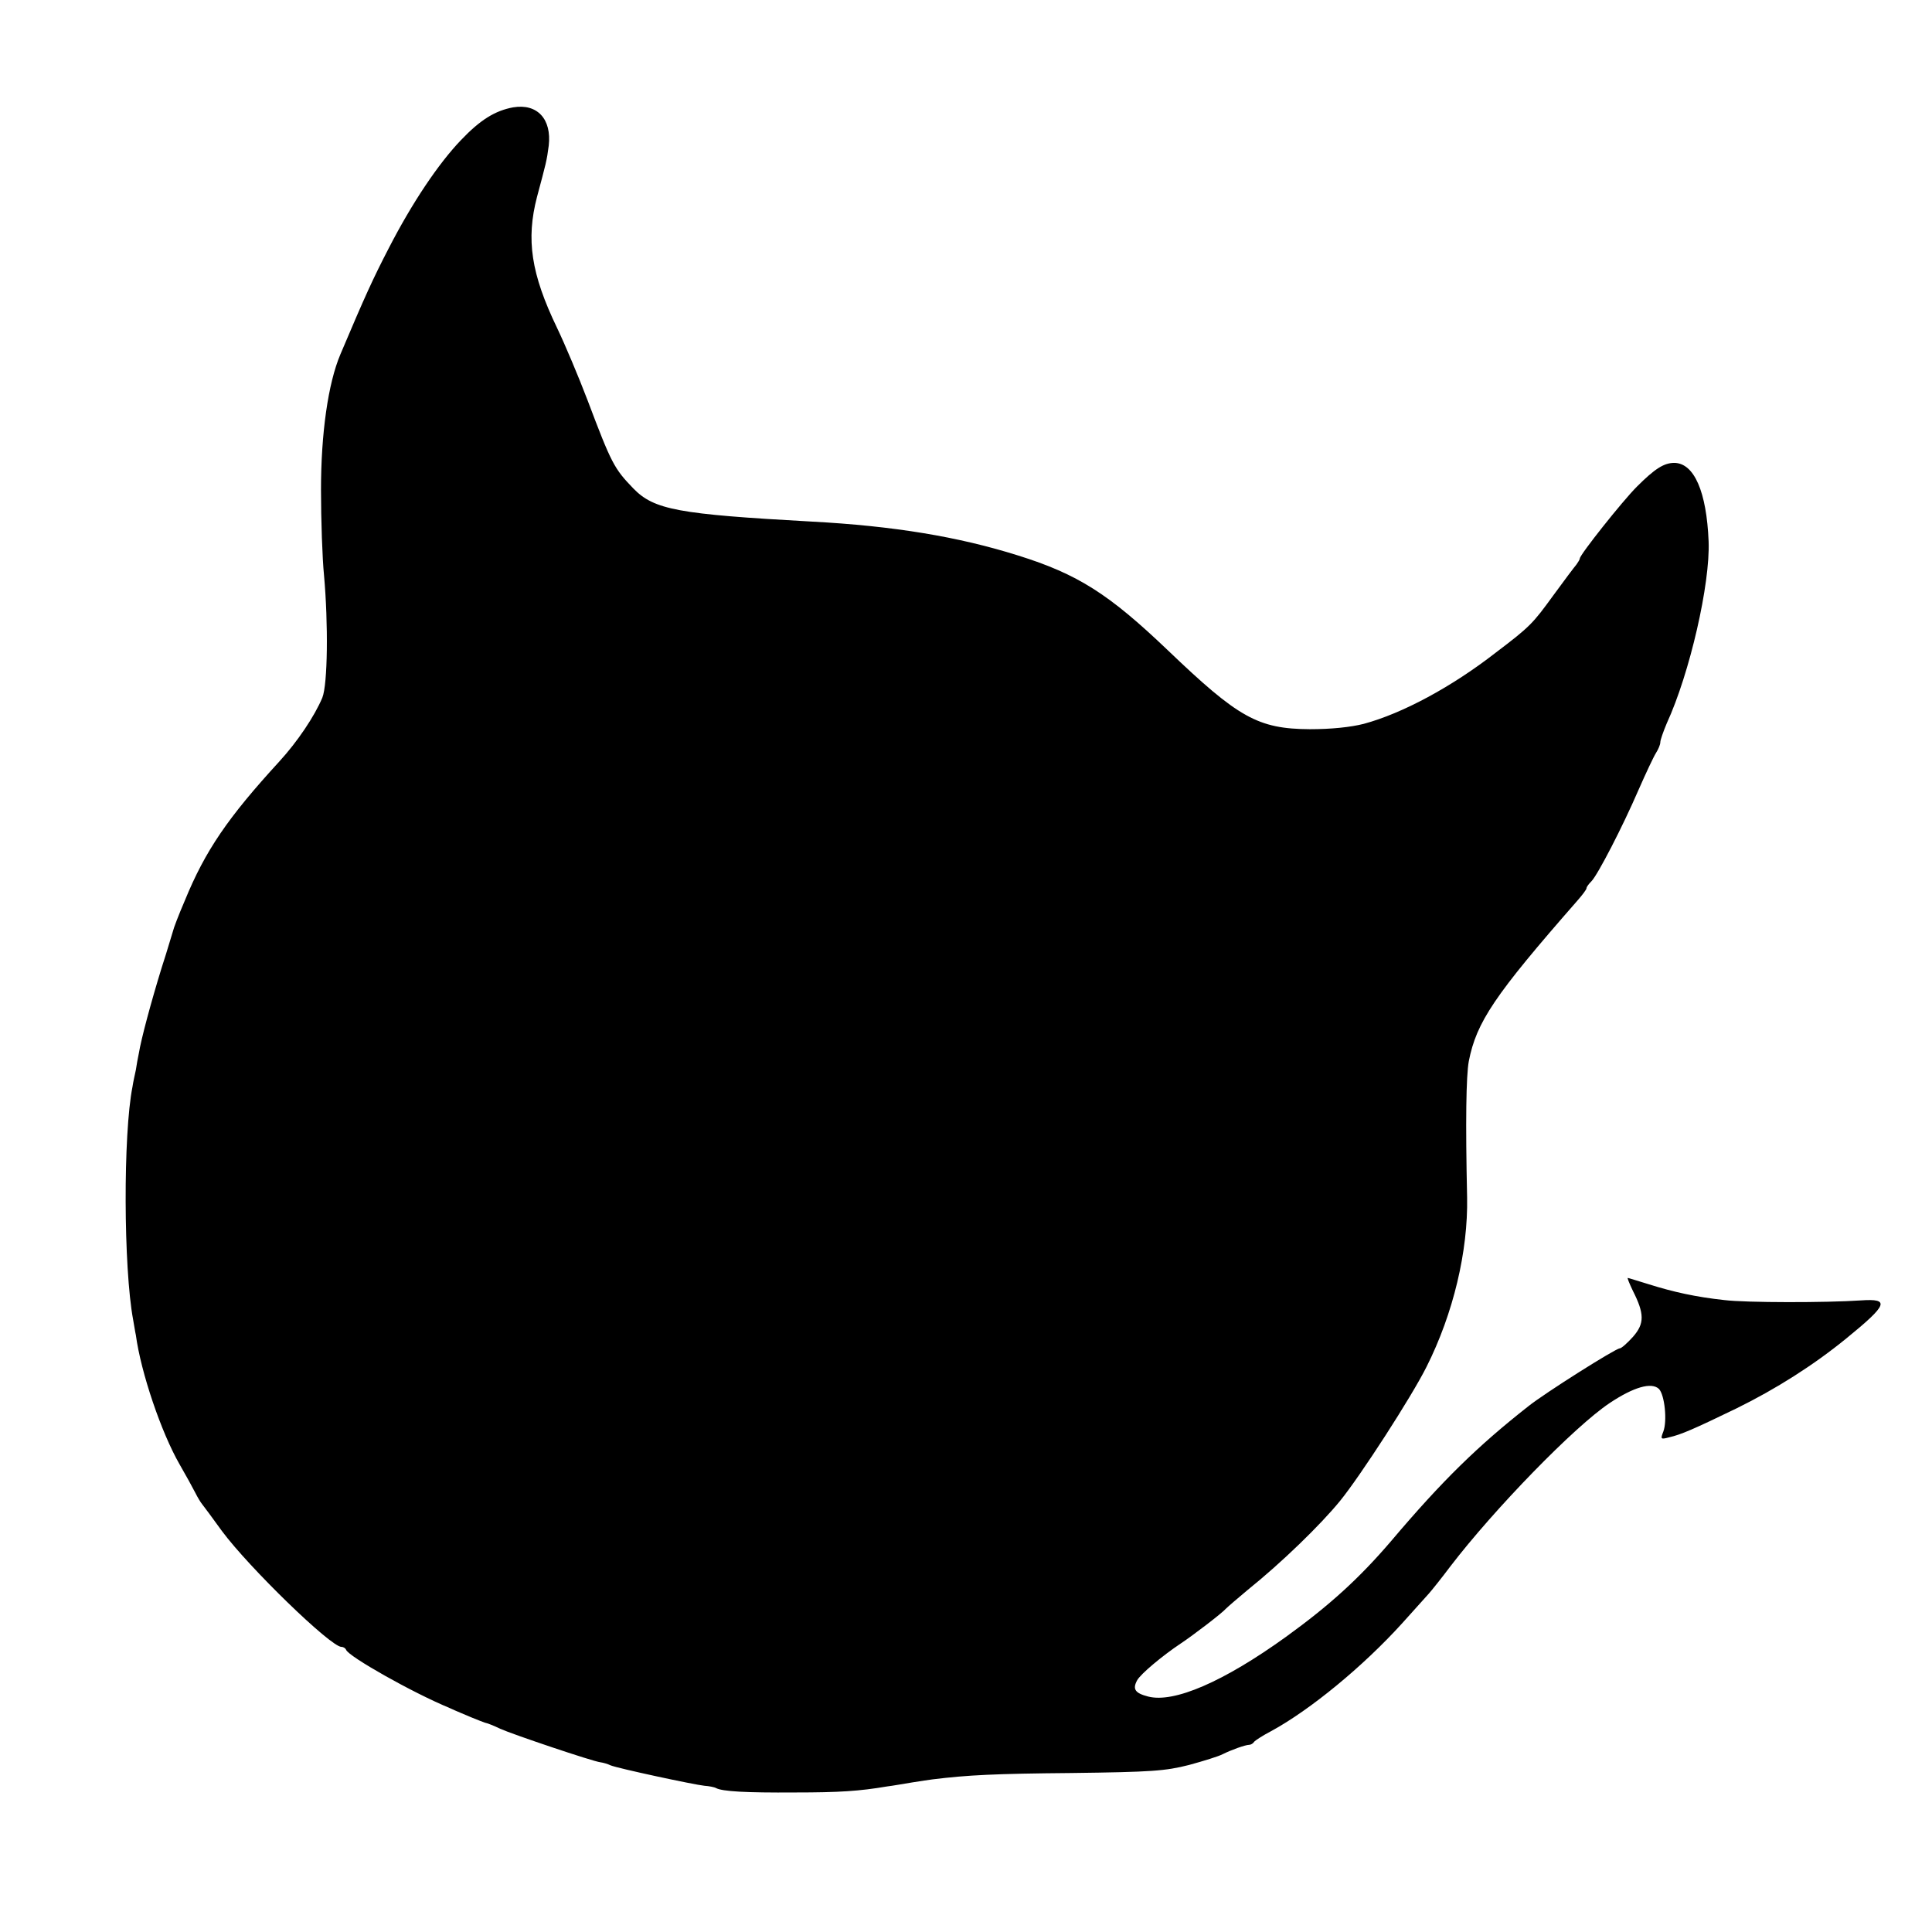<?xml version="1.0" standalone="no"?>
<!DOCTYPE svg PUBLIC "-//W3C//DTD SVG 20010904//EN"
 "http://www.w3.org/TR/2001/REC-SVG-20010904/DTD/svg10.dtd">
<svg version="1.0" xmlns="http://www.w3.org/2000/svg"
 width="576pt" height="576pt" viewBox="0 0 576 576"
 preserveAspectRatio="xMidYMid meet">
<g transform="translate(0,576) scale(0.1,-0.1)"
fill="#000000" stroke="none">
<path d="M1530 5440 c-54 -10 -98 -37 -156 -98 -67 -70 -145 -186 -215 -322
-47 -91 -70 -141 -144 -316 -37 -87 -58 -237 -58 -404 0 -91 4 -205 9 -255 13
-145 11 -325 -5 -365 -23 -55 -74 -131 -128 -190 -154 -168 -221 -266 -282
-415 -19 -44 -34 -84 -35 -90 -2 -5 -16 -55 -34 -110 -32 -104 -61 -212 -68
-255 -3 -14 -7 -36 -9 -50 -3 -14 -8 -36 -10 -50 -28 -140 -27 -540 2 -695 3
-16 6 -37 8 -45 15 -112 76 -291 130 -385 19 -33 40 -71 47 -85 7 -14 16 -29
21 -35 4 -5 31 -41 59 -80 81 -109 324 -345 356 -345 6 0 12 -4 14 -9 8 -20
197 -127 308 -173 19 -9 49 -21 65 -28 17 -7 35 -14 41 -16 6 -1 27 -9 45 -18
38 -17 275 -97 299 -100 8 -1 22 -5 30 -9 21 -9 250 -58 280 -61 14 -1 30 -4
35 -7 19 -10 89 -14 235 -13 133 0 192 4 275 18 17 2 50 8 75 12 25 4 52 8 60
9 105 13 186 17 415 19 239 3 279 6 350 24 44 12 89 26 100 32 26 13 68 28 79
28 5 0 12 4 15 9 3 4 26 19 51 32 116 63 274 193 390 321 36 40 72 80 80 89 8
9 37 45 64 81 131 171 370 417 475 487 72 48 125 63 147 42 17 -18 25 -95 13
-127 -9 -23 -8 -24 18 -17 35 8 72 24 200 86 118 58 230 129 328 209 124 101
130 119 43 113 -102 -7 -343 -7 -407 1 -84 9 -152 24 -225 47 -33 10 -61 19
-63 19 -2 0 5 -17 15 -38 35 -69 35 -98 1 -137 -17 -19 -35 -35 -40 -35 -12 0
-223 -133 -273 -173 -150 -118 -255 -220 -409 -402 -95 -111 -183 -191 -313
-285 -186 -134 -334 -198 -411 -178 -39 10 -47 22 -33 48 10 19 76 74 130 110
35 23 124 91 135 104 6 6 35 31 65 56 102 82 217 194 275 265 61 75 213 310
258 400 80 159 124 345 121 505 -5 226 -3 362 5 406 23 117 76 196 323 478 15
17 28 34 28 38 0 4 7 13 15 21 19 20 92 161 140 272 22 50 45 99 52 110 7 11
13 25 13 32 0 7 9 32 19 56 69 150 130 417 125 543 -6 148 -43 233 -102 234
-31 0 -58 -17 -112 -71 -43 -43 -170 -203 -170 -214 0 -3 -5 -11 -10 -18 -6
-7 -37 -48 -69 -92 -61 -84 -69 -93 -172 -171 -131 -102 -278 -181 -393 -212
-39 -10 -97 -16 -161 -16 -155 1 -213 34 -424 236 -175 167 -267 226 -446 282
-178 56 -371 88 -615 101 -398 22 -470 35 -532 99 -57 59 -65 74 -136 262 -27
71 -68 168 -91 216 -78 162 -93 264 -60 391 27 101 29 107 35 153 9 79 -34
126 -106 114z"/>
</g>
</svg>
